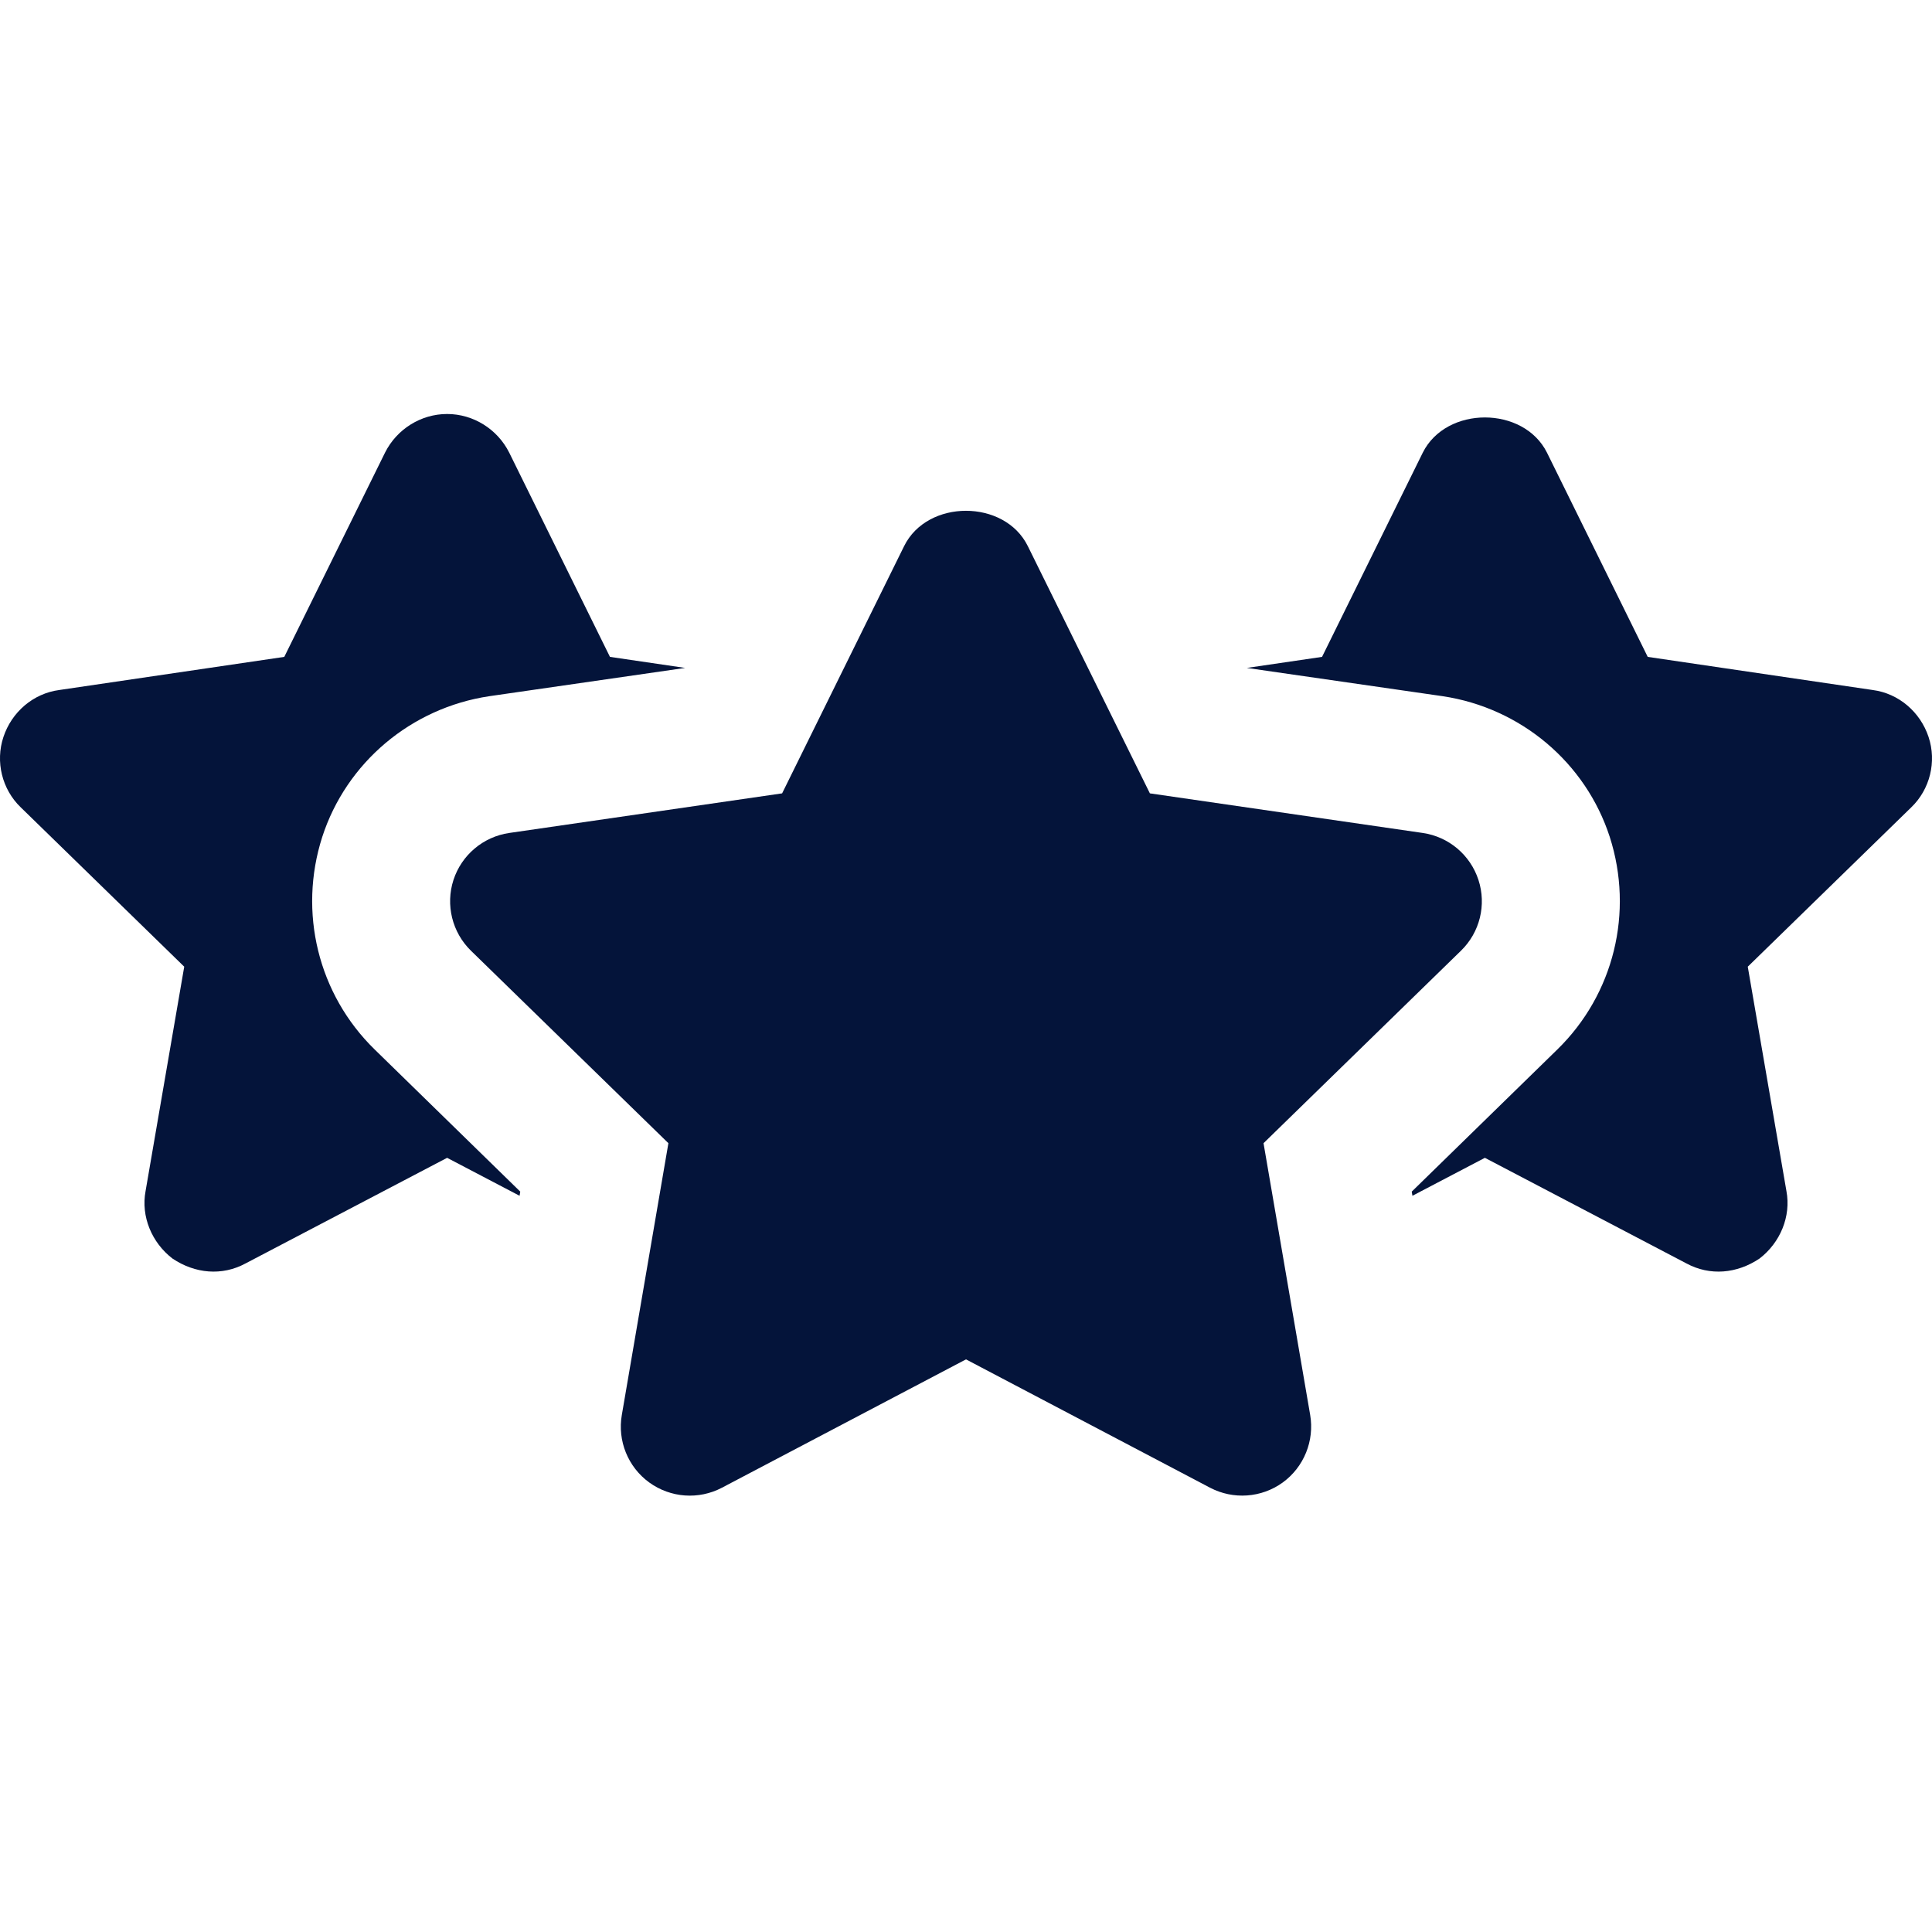 <?xml version="1.0" encoding="UTF-8"?>
<svg xmlns="http://www.w3.org/2000/svg" width="28" height="28" viewBox="0 0 28 28" fill="none">
  <g id="fi_7483482" clip-path="url(#clip0_193_12586)">
    <g id="Group 2">
      <path id="Vector" d="M4.67 12.13C5.02 11.05 5.96 10.26 7.09 10.09L9.93 9.68L8.84 9.52L7.38 6.56C7.21 6.22 6.86 6 6.48 6C6.1 6 5.75 6.22 5.58 6.56L4.12 9.52L0.86 10C0.48 10.05 0.17 10.32 0.05 10.68C-0.07 11.04 0.03 11.44 0.3 11.7L2.67 14.01L2.11 17.26C2.04 17.63 2.2 18.01 2.5 18.24C2.825 18.458 3.217 18.496 3.56 18.31L6.48 16.78L7.53 17.33L7.54 17.27L5.43 15.21C4.61 14.41 4.32 13.22 4.67 12.13Z" fill="#04143A"></path>
      <path id="Vector_2" d="M27.95 10.68C27.83 10.32 27.52 10.05 27.14 10L23.88 9.52L22.42 6.56C22.08 5.88 20.96 5.88 20.62 6.56L19.16 9.52L18.07 9.68L20.91 10.09C22.04 10.26 22.98 11.05 23.33 12.13C23.68 13.22 23.39 14.41 22.57 15.21L20.46 17.27L20.47 17.33L21.52 16.78L24.44 18.31C24.784 18.496 25.175 18.458 25.5 18.24C25.8 18.01 25.96 17.63 25.89 17.26L25.33 14.01L27.7 11.7C27.97 11.44 28.07 11.04 27.95 10.68Z" fill="#04143A"></path>
      <path id="Vector_3" d="M18.312 16.568L21.174 13.778C21.447 13.512 21.545 13.115 21.427 12.753C21.309 12.391 20.997 12.127 20.62 12.072L16.665 11.498L14.896 7.915C14.56 7.232 13.439 7.232 13.103 7.915L11.335 11.498L7.38 12.072C7.003 12.127 6.69 12.391 6.572 12.753C6.455 13.115 6.553 13.512 6.825 13.778L9.687 16.568L9.012 20.506C8.947 20.881 9.101 21.261 9.409 21.485C9.719 21.709 10.126 21.738 10.463 21.561L14 19.701L17.537 21.561C17.873 21.737 18.282 21.709 18.591 21.485C18.898 21.261 19.052 20.881 18.988 20.506L18.312 16.568Z" fill="#04143A"></path>
    </g>
  </g>
  <defs>
    <clipPath id="clip0_193_12586">
      <rect width="28" height="28" fill="white"></rect>
    </clipPath>
  </defs>
</svg>

